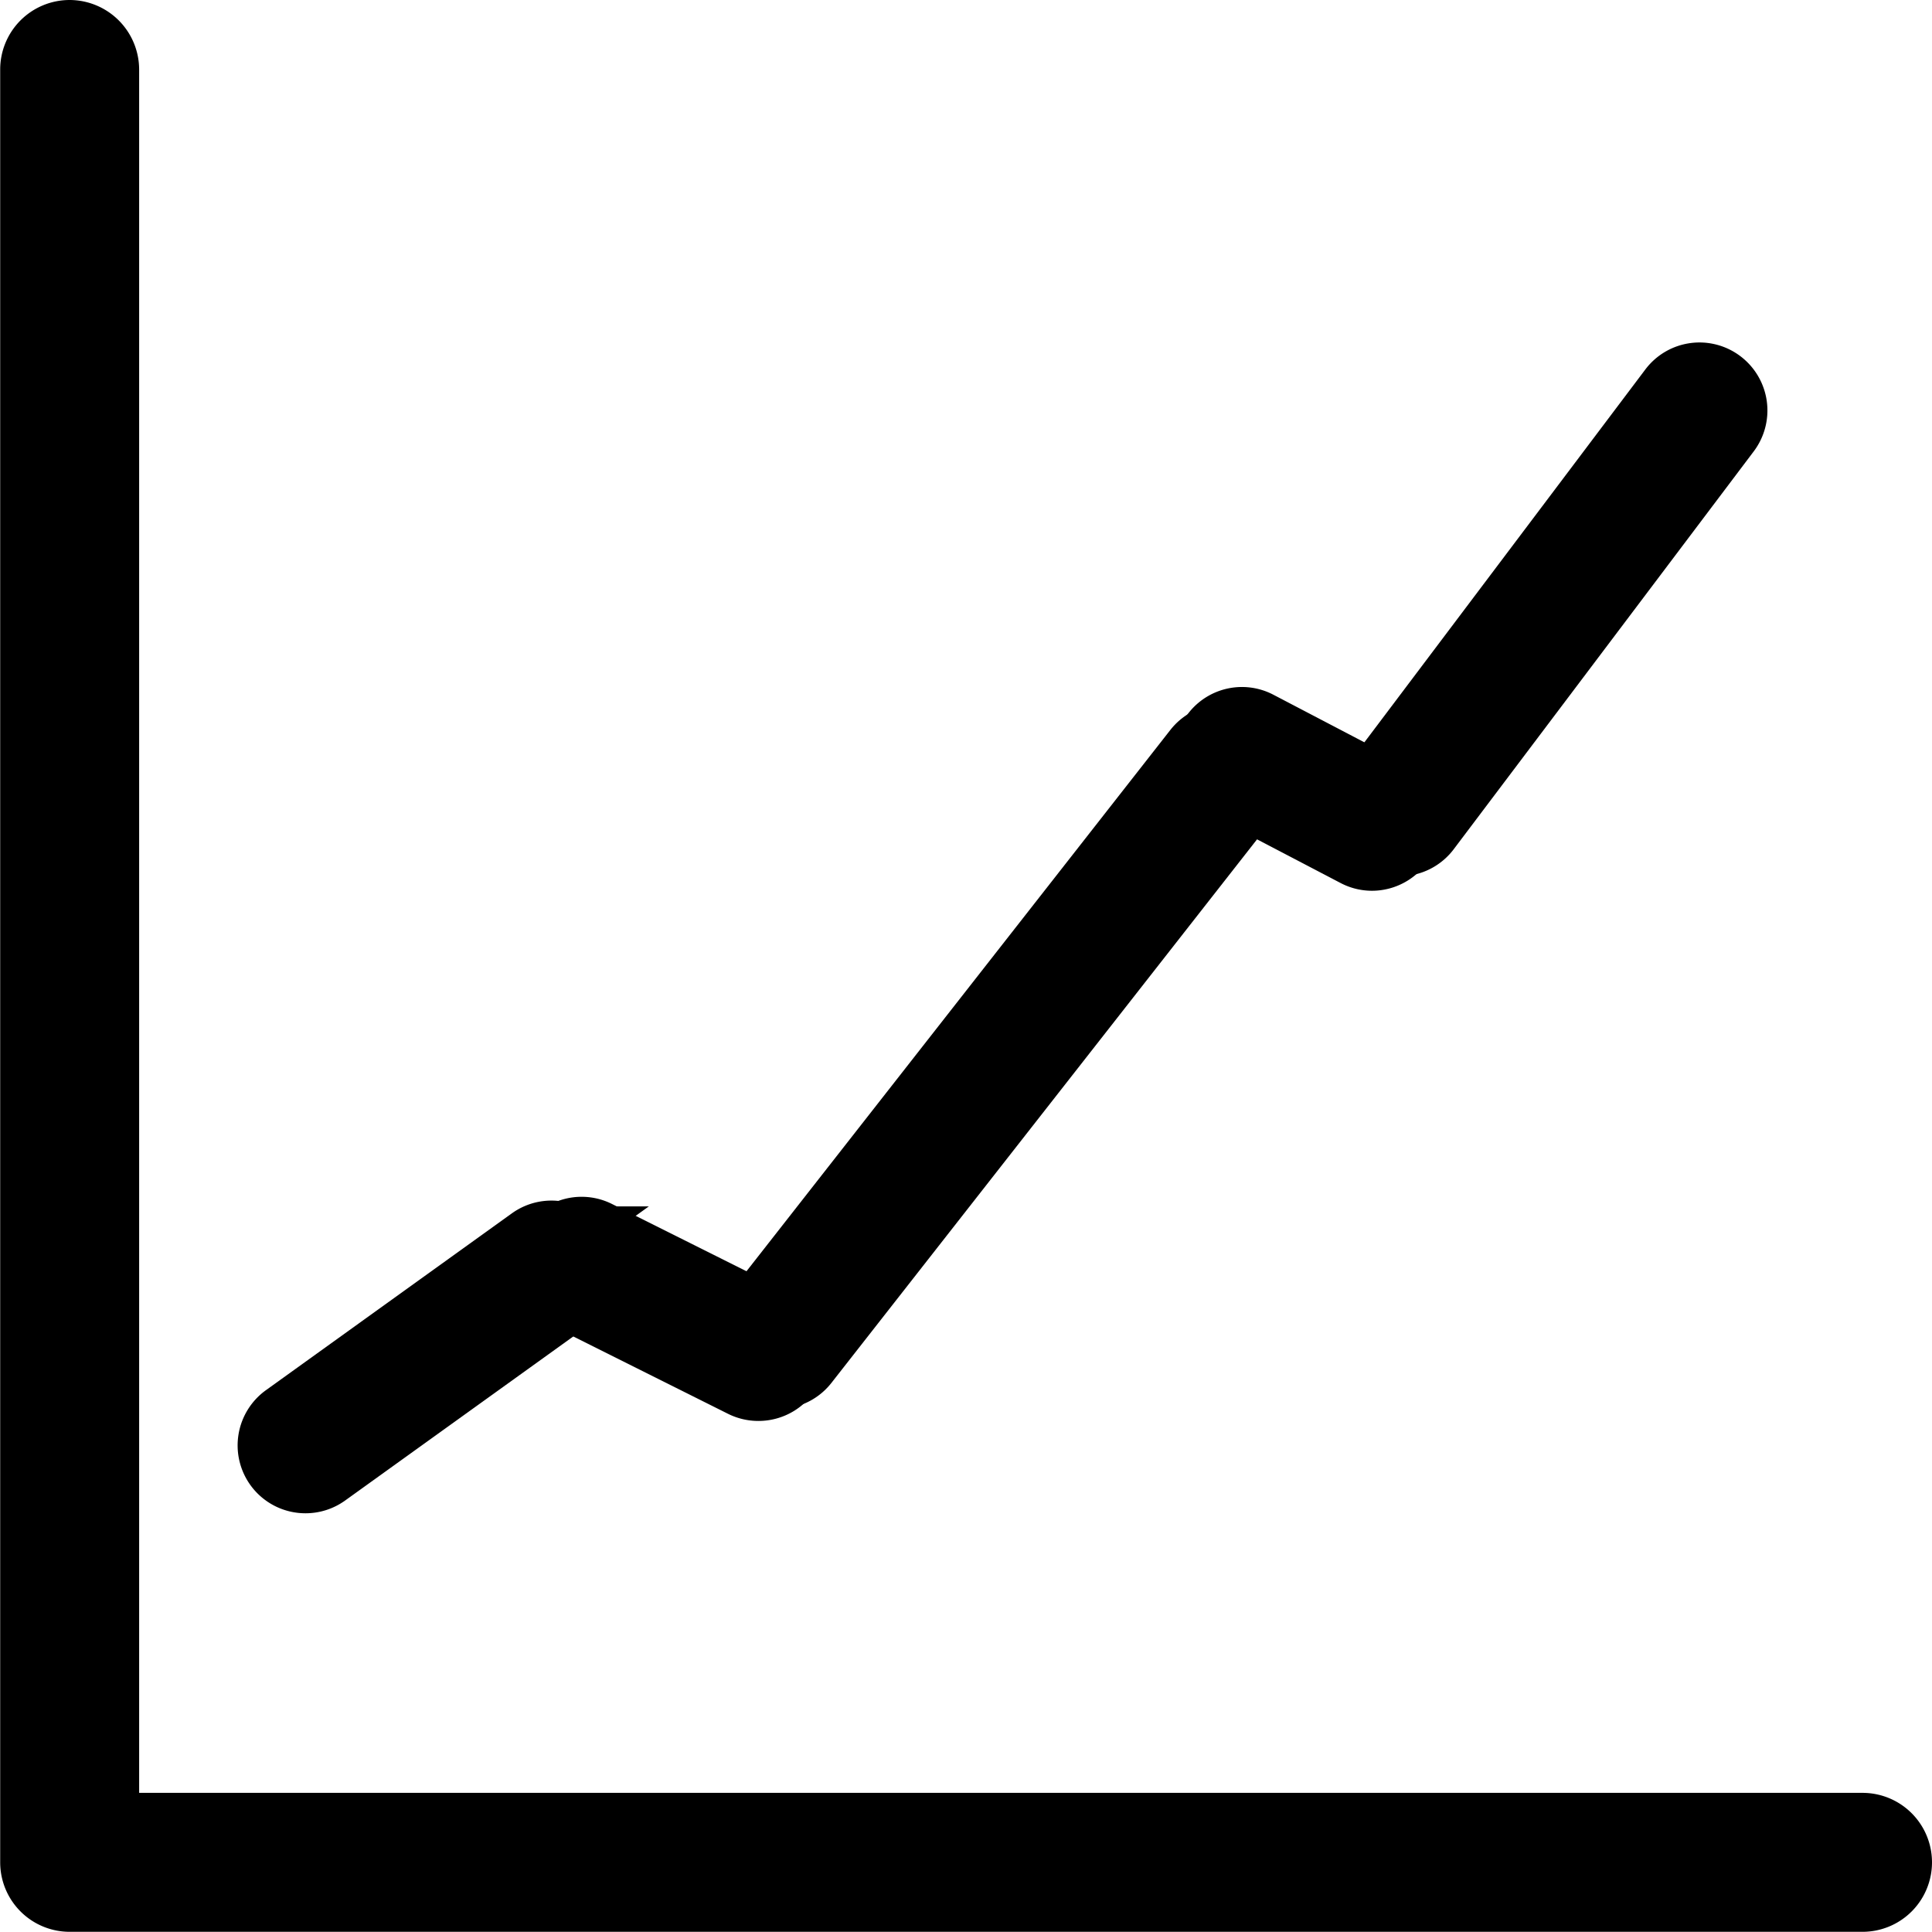 <svg xmlns="http://www.w3.org/2000/svg" width="10.4" height="10.4" viewBox="0 0 10.4 10.4">
  <g id="Group_1707" data-name="Group 1707" transform="translate(0.2 0.2)">
    <path id="Path_997" data-name="Path 997" d="M-500.933,623.018h-9.477v-9.477a.175.175,0,0,0-.174-.174.174.174,0,0,0-.174.174v9.651a.174.174,0,0,0,.174.174h9.651a.174.174,0,0,0,.174-.174A.174.174,0,0,0-500.933,623.018Z" transform="translate(510.759 -613.367)" fill="none" stroke="#000" stroke-width="0.4"/>
    <path id="Path_998" data-name="Path 998" d="M-494.034,693.347a.165.165,0,0,1-.135-.069.166.166,0,0,1,.038-.231l1.324-.952a.165.165,0,0,1,.231.038.165.165,0,0,1-.038.231l-1.324.952A.165.165,0,0,1-494.034,693.347Z" transform="translate(495.479 -685.601)" fill="none" stroke="#000" stroke-width="0.4"/>
    <path id="Path_999" data-name="Path 999" d="M-475.956,692.871a.166.166,0,0,1-.074-.017l-.952-.476a.166.166,0,0,1-.074-.222.165.165,0,0,1,.222-.074l.952.476a.165.165,0,0,1,.074.222A.166.166,0,0,1-475.956,692.871Z" transform="translate(479.839 -685.622)" fill="none" stroke="#000" stroke-width="0.4"/>
    <path id="Path_1000" data-name="Path 1000" d="M-464.6,661.963a.164.164,0,0,1-.1-.035.165.165,0,0,1-.028-.232l2.4-3.065a.166.166,0,0,1,.232-.028.166.166,0,0,1,.028.232l-2.4,3.065A.164.164,0,0,1-464.6,661.963Z" transform="translate(468.586 -654.779)" fill="none" stroke="#000" stroke-width="0.4"/>
    <path id="Path_1001" data-name="Path 1001" d="M-432.848,659.263a.164.164,0,0,1-.076-.019l-.7-.366a.165.165,0,0,1-.07-.223.165.165,0,0,1,.223-.07l.7.366a.166.166,0,0,1,.07.223A.166.166,0,0,1-432.848,659.263Z" transform="translate(440.033 -654.868)" fill="none" stroke="#000" stroke-width="0.4"/>
    <path id="Path_1002" data-name="Path 1002" d="M-424.453,638.069a.165.165,0,0,1-.1-.033.166.166,0,0,1-.033-.232l1.614-2.142a.165.165,0,0,1,.232-.033.166.166,0,0,1,.033.232L-424.32,638A.166.166,0,0,1-424.453,638.069Z" transform="translate(431.788 -633.752)" fill="none" stroke="#000" stroke-width="0.4"/>
  </g>
</svg>

